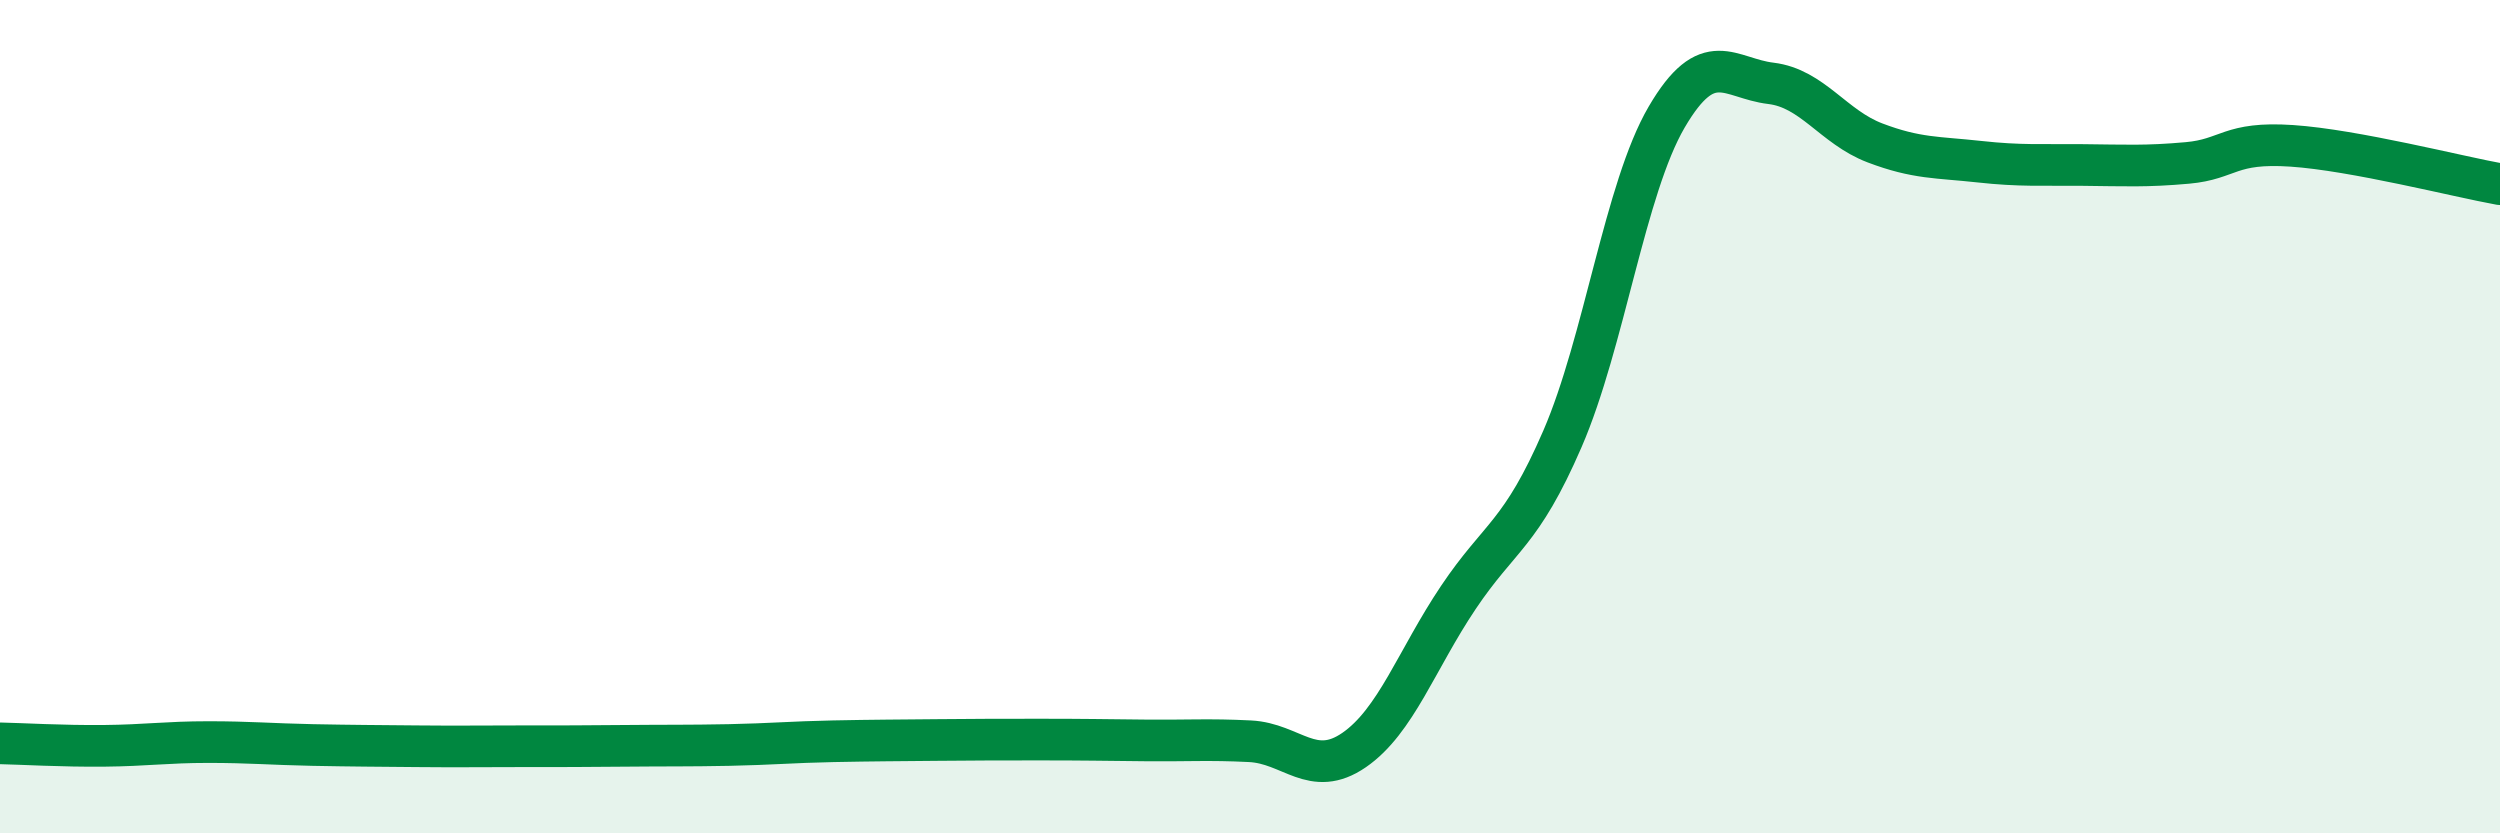 
    <svg width="60" height="20" viewBox="0 0 60 20" xmlns="http://www.w3.org/2000/svg">
      <path
        d="M 0,17.84 C 0.5,17.85 1.5,17.91 2.5,17.9 C 3.5,17.89 4,17.81 5,17.81 C 6,17.81 6.5,17.86 7.5,17.88 C 8.5,17.9 9,17.9 10,17.91 C 11,17.92 11.5,17.91 12.5,17.91 C 13.5,17.91 14,17.91 15,17.9 C 16,17.89 16.5,17.9 17.5,17.88 C 18.5,17.86 19,17.81 20,17.79 C 21,17.77 21.5,17.77 22.5,17.76 C 23.5,17.75 24,17.75 25,17.75 C 26,17.75 26.5,17.76 27.5,17.77 C 28.5,17.78 29,17.74 30,17.79 C 31,17.84 31.5,18.69 32.5,18 C 33.5,17.31 34,15.83 35,14.34 C 36,12.85 36.5,12.84 37.5,10.53 C 38.5,8.22 39,4.52 40,2.81 C 41,1.1 41.5,1.88 42.5,2 C 43.5,2.12 44,3.05 45,3.43 C 46,3.81 46.5,3.77 47.5,3.88 C 48.5,3.99 49,3.95 50,3.96 C 51,3.97 51.5,4 52.5,3.91 C 53.5,3.82 53.5,3.4 55,3.5 C 56.5,3.6 59,4.24 60,4.42L60 20L0 20Z"
        fill="#008740"
        opacity="0.1"
        stroke-linecap="round"
        stroke-linejoin="round"
      />
      <path
        d="M 0,17.84 C 0.5,17.85 1.5,17.91 2.5,17.9 C 3.5,17.89 4,17.81 5,17.81 C 6,17.81 6.5,17.86 7.5,17.88 C 8.5,17.9 9,17.9 10,17.91 C 11,17.92 11.5,17.91 12.5,17.91 C 13.5,17.91 14,17.91 15,17.9 C 16,17.89 16.5,17.9 17.5,17.88 C 18.5,17.86 19,17.81 20,17.79 C 21,17.77 21.5,17.77 22.5,17.76 C 23.5,17.75 24,17.75 25,17.75 C 26,17.75 26.5,17.76 27.5,17.77 C 28.5,17.78 29,17.74 30,17.79 C 31,17.84 31.5,18.69 32.5,18 C 33.5,17.31 34,15.83 35,14.34 C 36,12.85 36.5,12.84 37.5,10.53 C 38.5,8.22 39,4.52 40,2.81 C 41,1.1 41.5,1.88 42.5,2 C 43.5,2.12 44,3.05 45,3.43 C 46,3.81 46.5,3.77 47.5,3.88 C 48.5,3.99 49,3.95 50,3.96 C 51,3.97 51.5,4 52.5,3.91 C 53.5,3.82 53.5,3.4 55,3.5 C 56.5,3.6 59,4.24 60,4.42"
        stroke="#008740"
        stroke-width="1"
        fill="none"
        stroke-linecap="round"
        stroke-linejoin="round"
      />
    </svg>
  